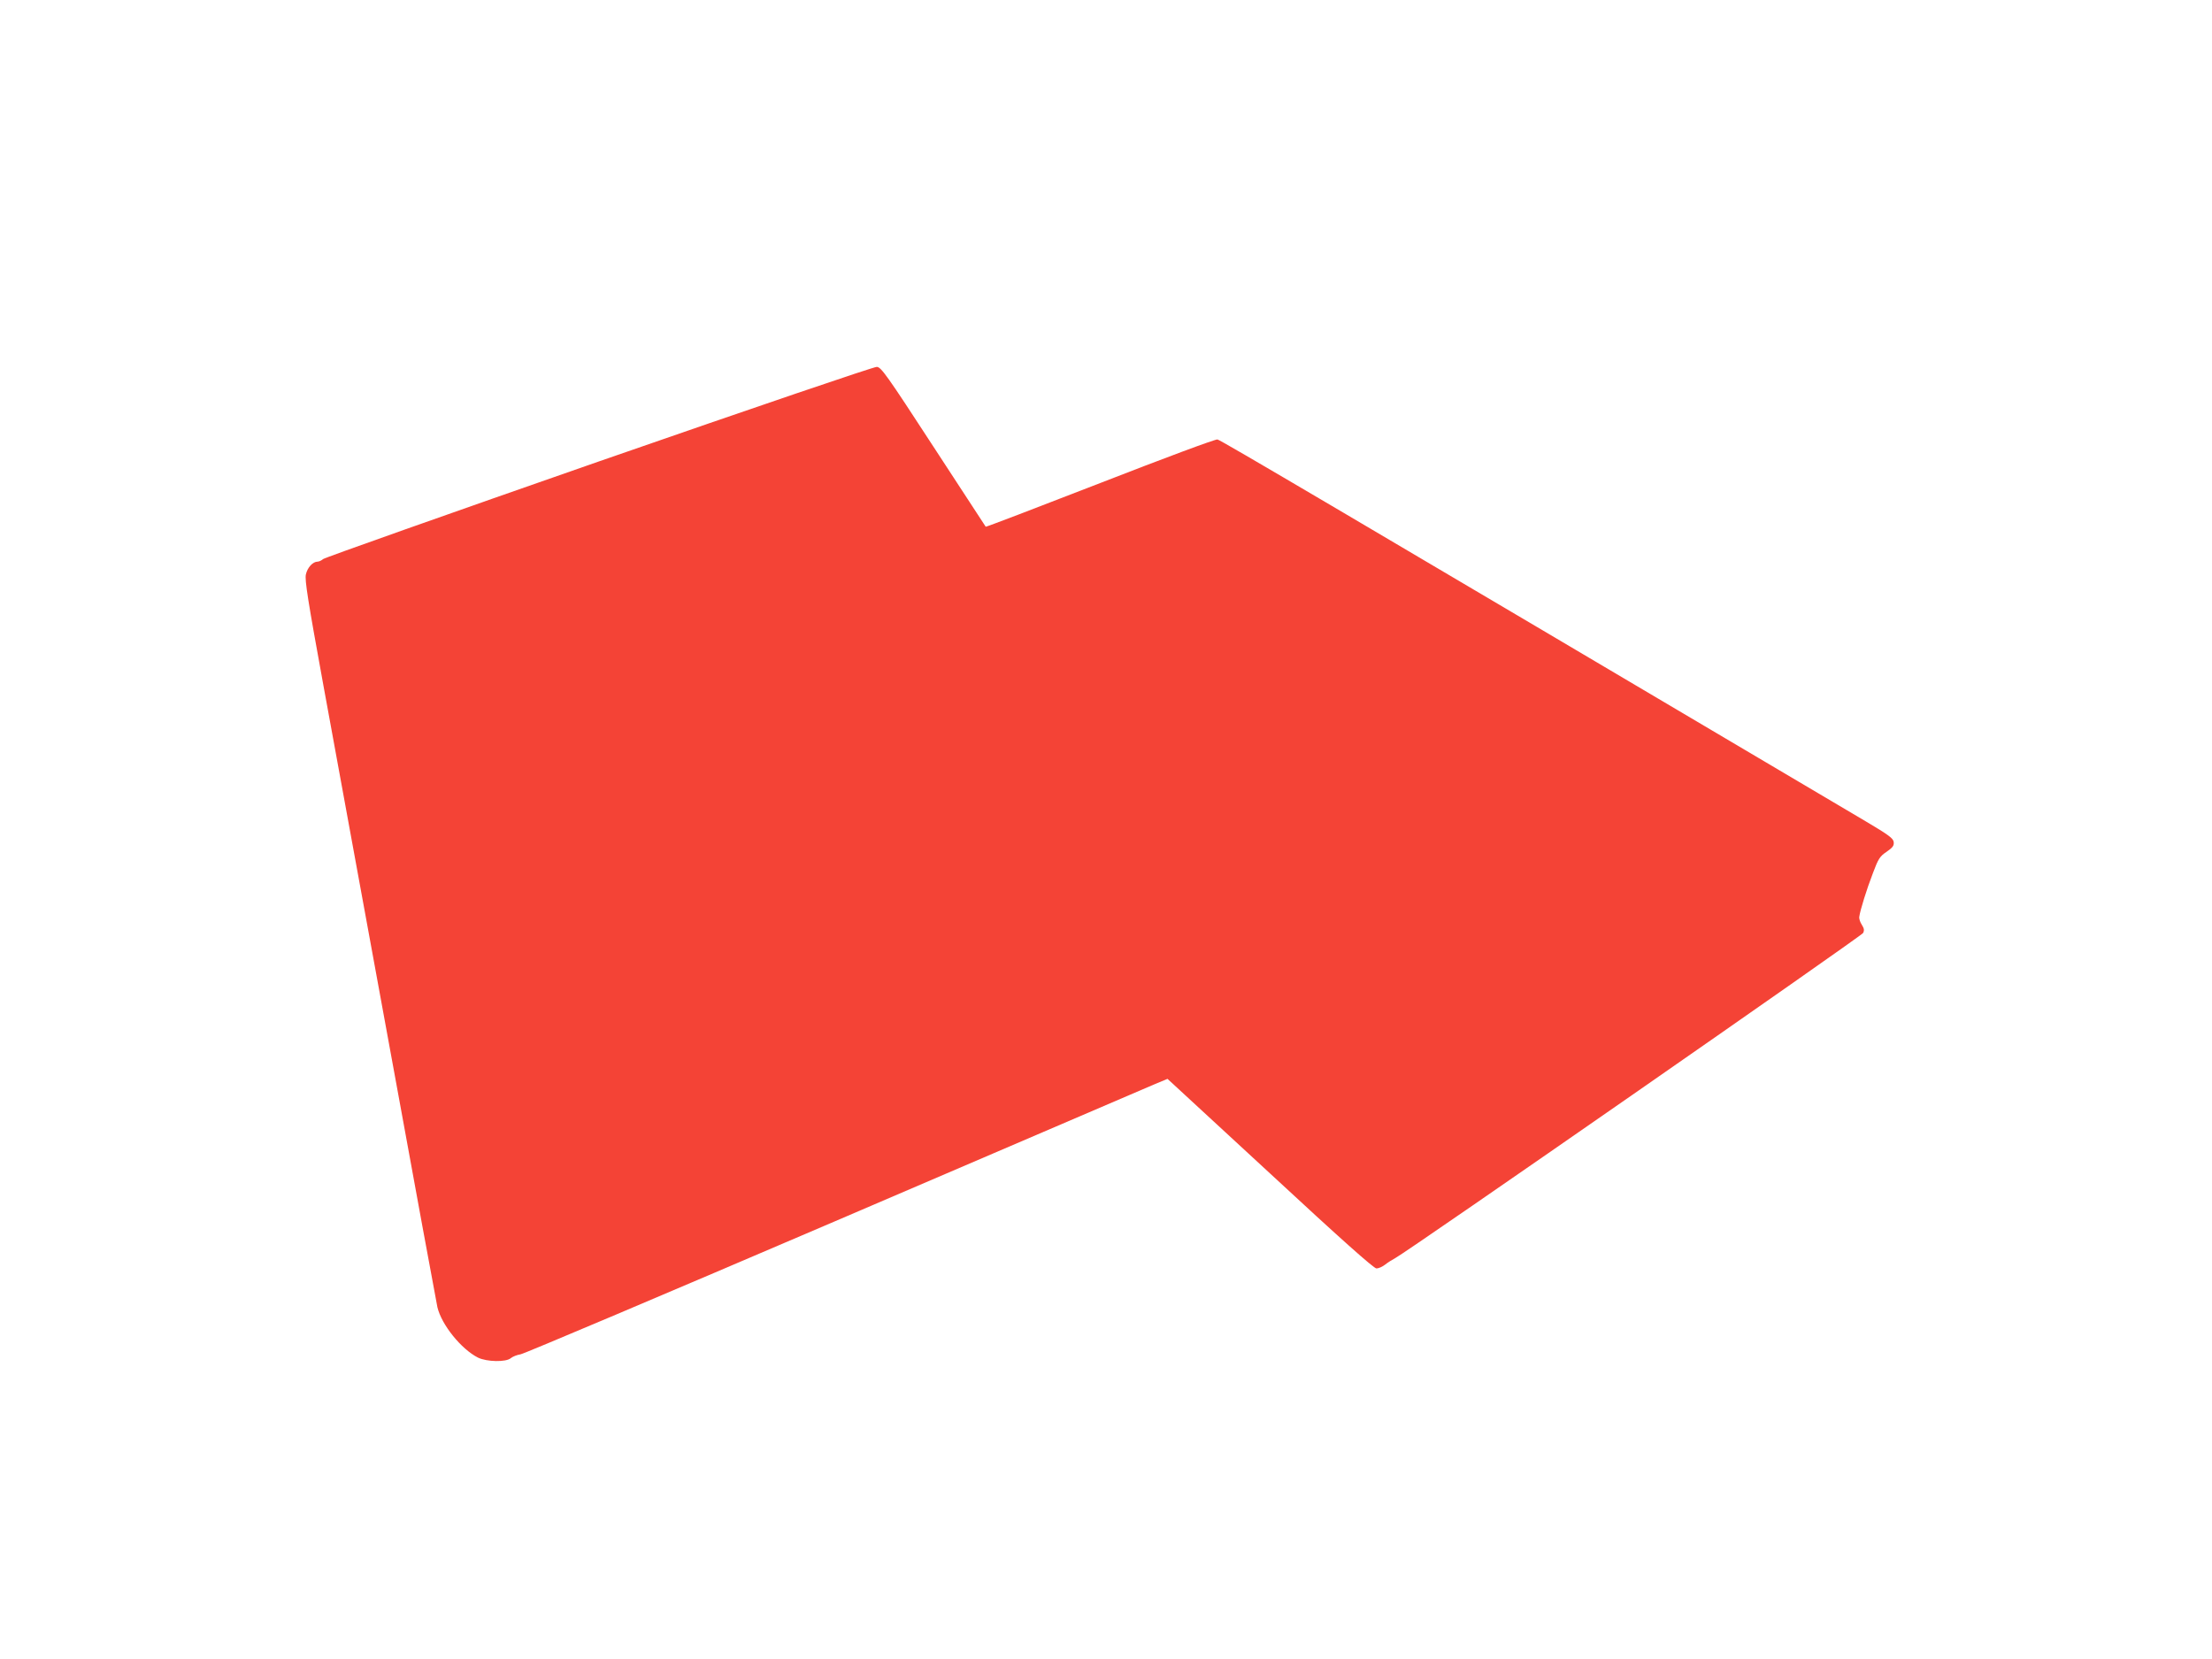 <?xml version="1.0" standalone="no"?>
<!DOCTYPE svg PUBLIC "-//W3C//DTD SVG 20010904//EN"
 "http://www.w3.org/TR/2001/REC-SVG-20010904/DTD/svg10.dtd">
<svg version="1.0" xmlns="http://www.w3.org/2000/svg"
 width="1280pt" height="960pt" viewBox="0 0 1280 960"
 preserveAspectRatio="xMidYMid meet">
<g transform="translate(0,960) scale(0.1,-0.1)"
fill="#f44336" stroke="none">
<path d="M3466 6930 c-869 -303 -1587 -557 -1596 -565 -9 -8 -24 -15 -32 -15
-28 0 -59 -34 -68 -74 -7 -33 11 -147 101 -640 61 -331 231 -1265 380 -2076
148 -811 274 -1497 280 -1524 24 -102 138 -243 235 -292 51 -25 163 -27 190
-3 11 9 36 19 56 22 20 3 839 350 1820 770 981 421 1815 778 1854 795 l70 29
594 -548 c411 -381 600 -549 615 -549 12 0 35 10 50 22 15 12 42 29 59 38 65
33 2696 1862 2707 1881 8 16 6 26 -7 47 -10 15 -17 36 -15 47 5 38 43 160 79
253 31 83 40 97 79 123 36 25 44 36 41 57 -3 21 -28 40 -163 120 -3074 1818
-3732 2206 -3750 2209 -11 3 -316 -111 -678 -252 -363 -141 -661 -255 -663
-253 -2 3 -138 211 -303 464 -272 418 -302 459 -327 461 -17 1 -698 -231
-1608 -547z"/>
</g>
</svg>

